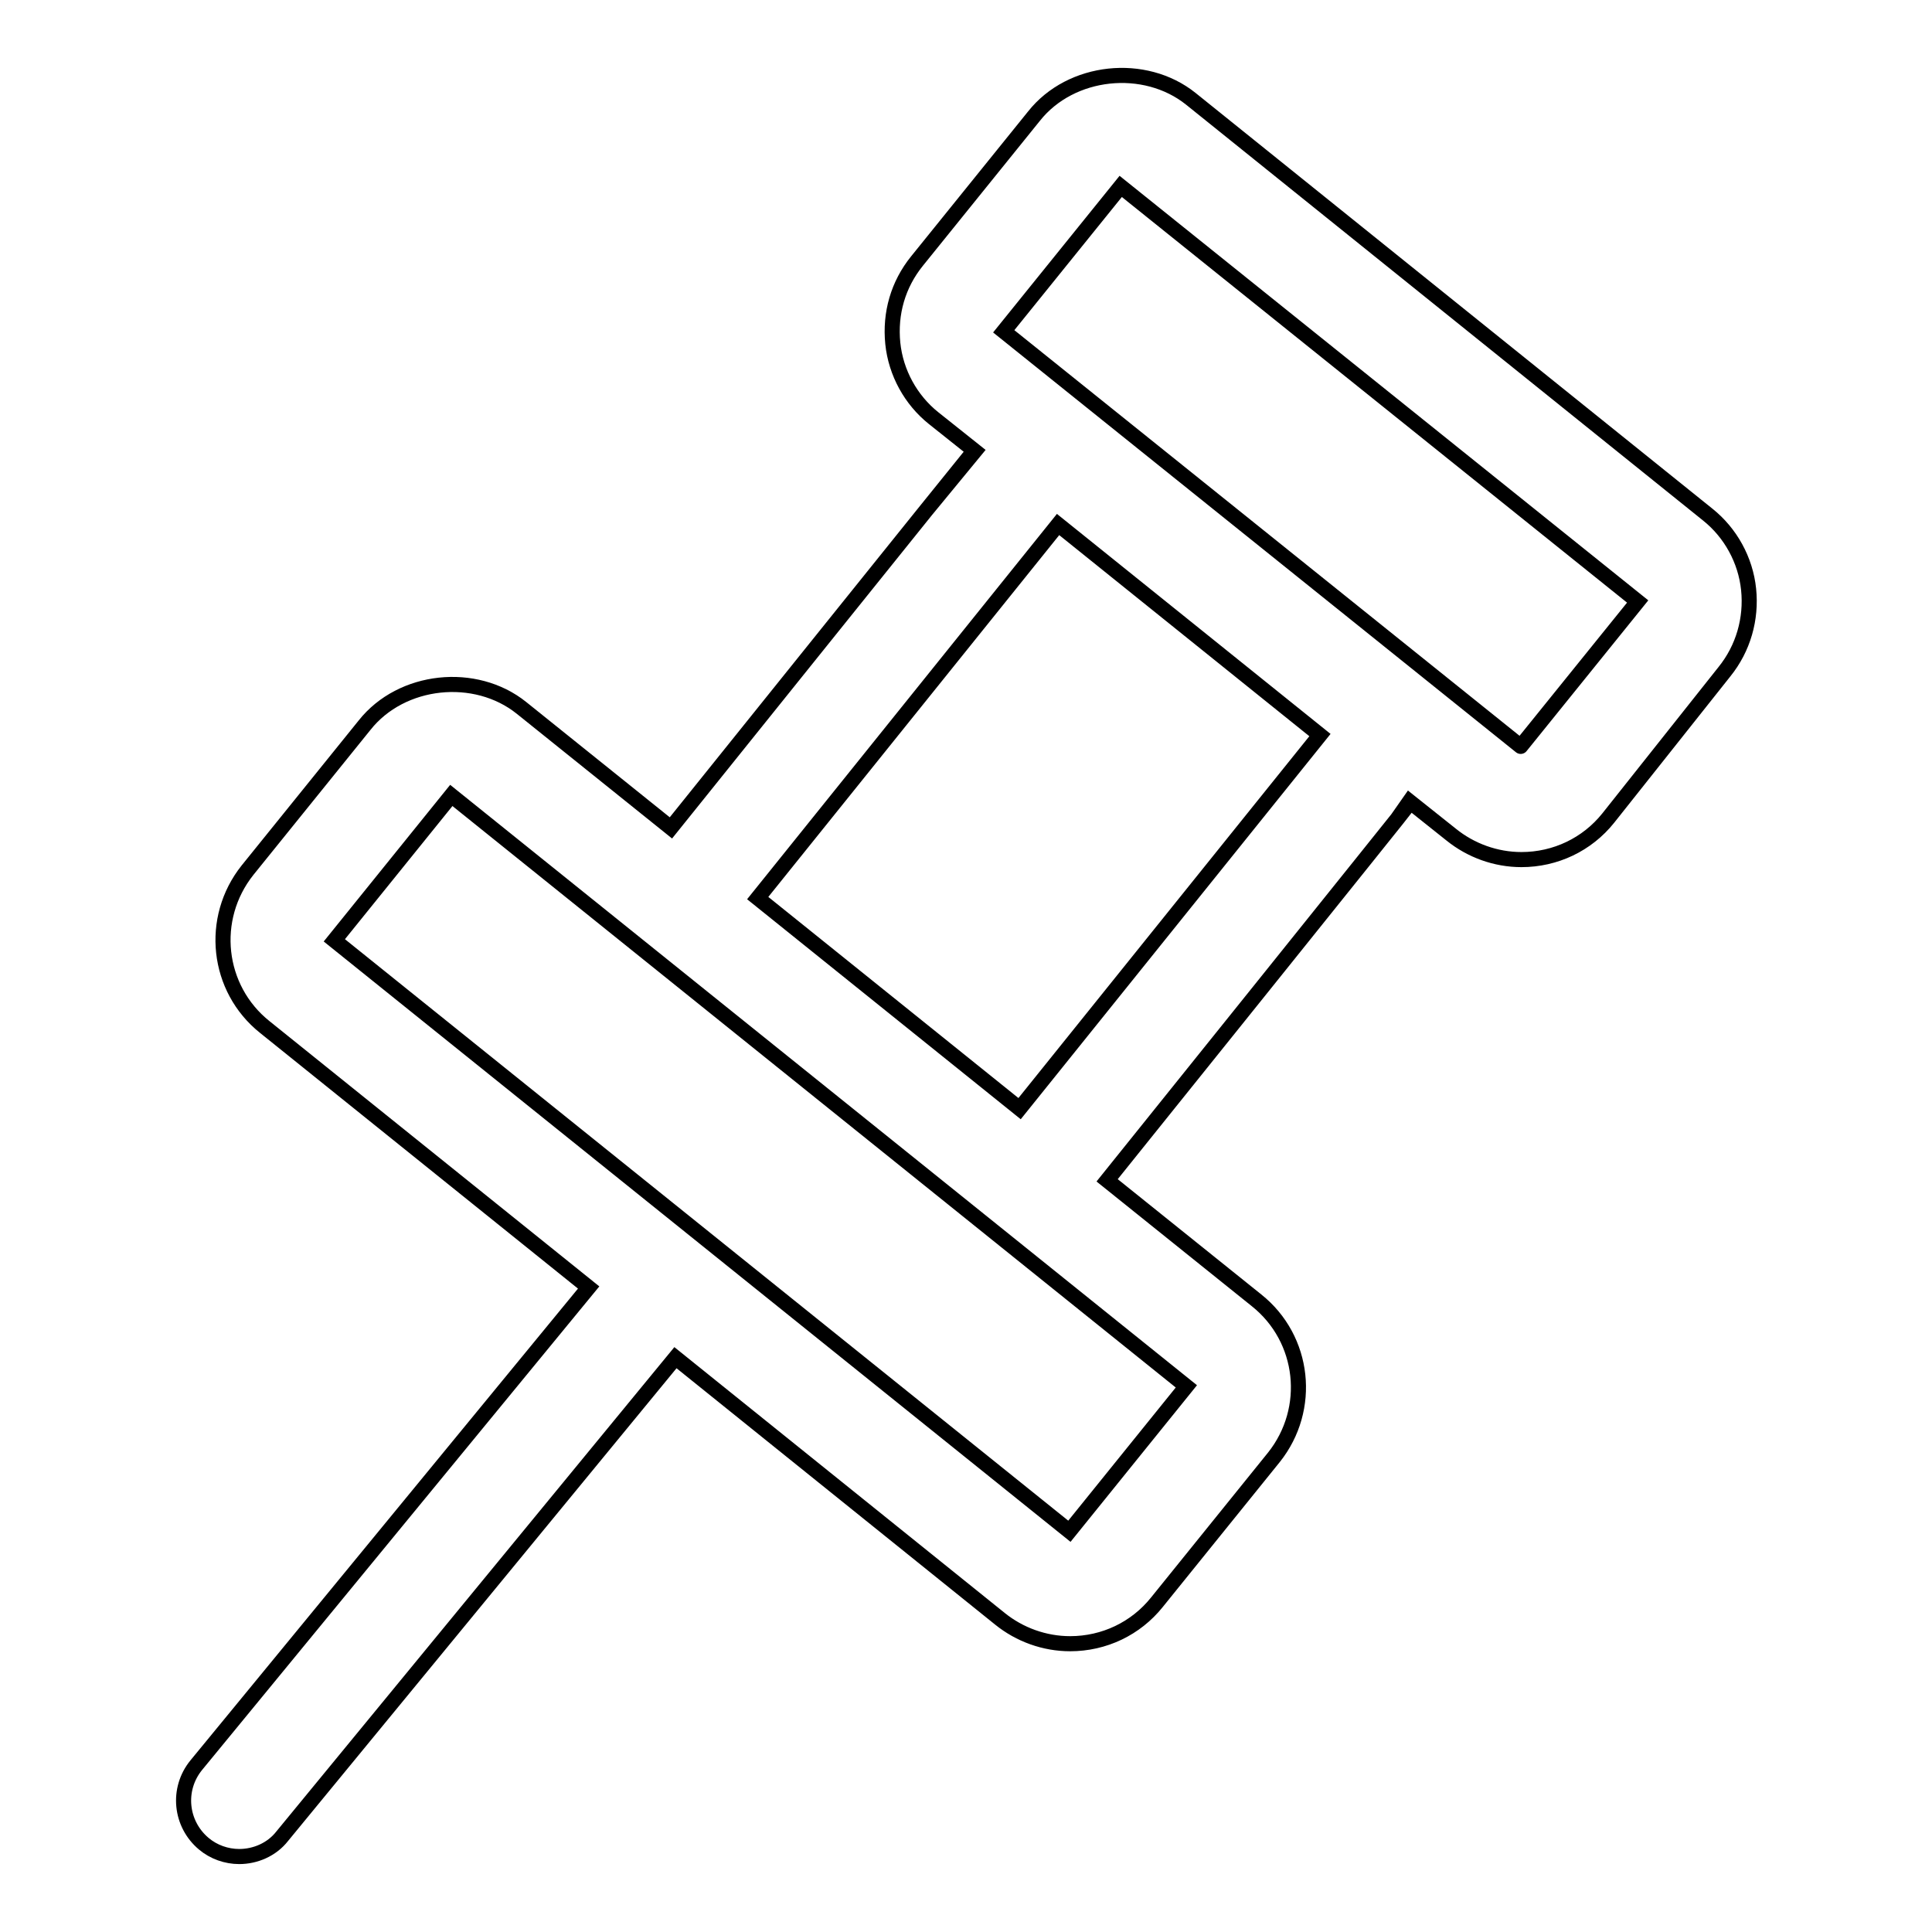<?xml version="1.0" encoding="utf-8"?>
<!-- Svg Vector Icons : http://www.onlinewebfonts.com/icon -->
<!DOCTYPE svg PUBLIC "-//W3C//DTD SVG 1.1//EN" "http://www.w3.org/Graphics/SVG/1.1/DTD/svg11.dtd">
<svg version="1.1" xmlns="http://www.w3.org/2000/svg" xmlns:xlink="http://www.w3.org/1999/xlink" x="0px" y="0px" viewBox="0 0 256 256" enable-background="new 0 0 256 256" xml:space="preserve">
<g> <path stroke-width="2" fill-opacity="0" stroke="#000000"  d="M231.7,78.1c-0.4-3.9-2.4-7.5-5.4-9.9l-68.5-55.1c-6.1-4.9-15.9-3.9-20.8,2.3l-15.5,19.2 c-2.5,3.1-3.6,6.9-3.2,10.9c0.4,3.9,2.4,7.5,5.4,9.9l5.4,4.3c-0.2,0.2-40.2,50-40.2,50l0,0L69.1,93.8c-6.1-4.9-15.9-3.9-20.8,2.3 l-15.5,19.2c-5.1,6.4-4.1,15.7,2.3,20.8l42.9,34.5l-52,63.3c-2.6,3.2-2.1,7.8,1,10.4c1.3,1.1,3,1.7,4.7,1.7c2.1,0,4.3-0.9,5.7-2.7 l52.1-63.4l43,34.6c2.6,2.1,5.9,3.3,9.3,3.3c4.5,0,8.7-2,11.5-5.5l15.5-19.2c5.1-6.4,4.1-15.7-2.3-20.8l-19.8-15.9 c0,0,40.1-49.9,40.2-50.1l5.4,4.3c2.6,2.1,5.9,3.3,9.3,3.3c4.5,0,8.7-2,11.5-5.5L228.5,89C231,85.9,232.1,82,231.7,78.1L231.7,78.1 z M141.7,202.9C141.7,202.9,141.7,202.9,141.7,202.9l-97.4-78.3l15.5-19.2l97.4,78.3L141.7,202.9z M135.1,146.9 C135.1,146.9,135.1,146.9,135.1,146.9L100.4,119l39.8-49.5l34.7,27.9L135.1,146.9L135.1,146.9z M201.5,98.9 C201.5,99,201.5,99,201.5,98.9L133,43.9l15.5-19.2L217,79.7L201.5,98.9L201.5,98.9z"/></g>
</svg>